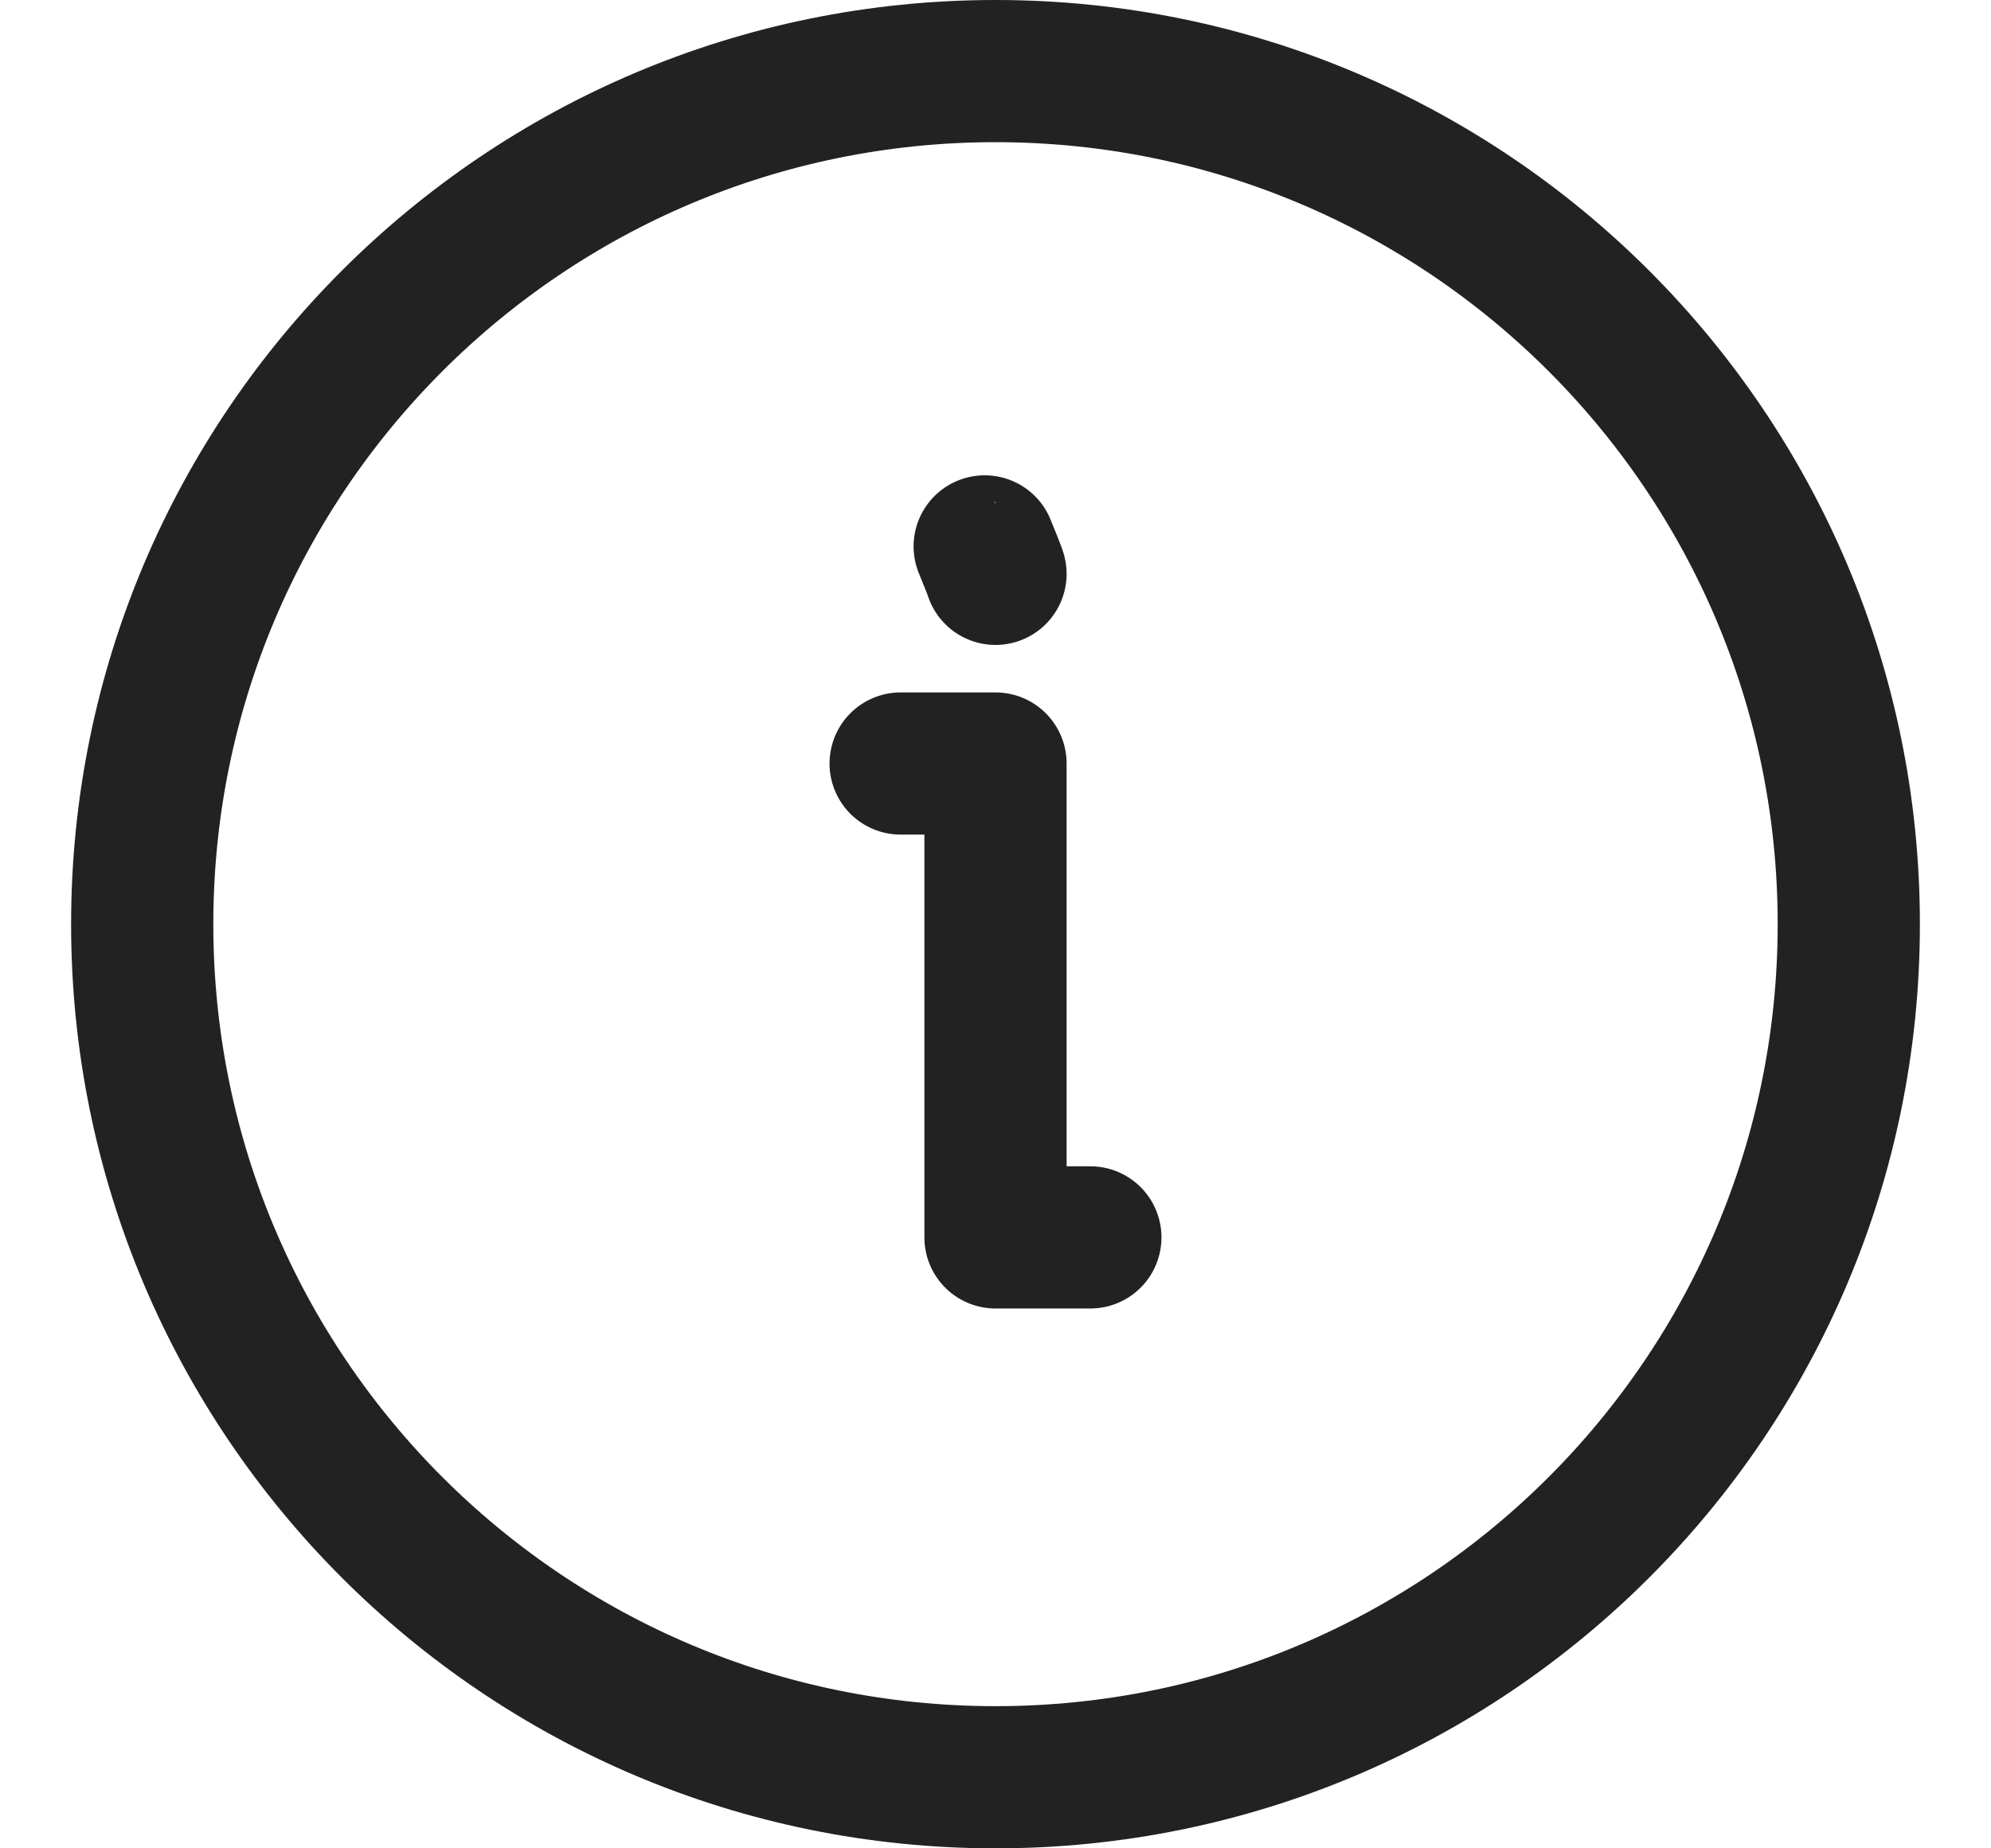 <svg width="14" height="13" viewBox="0 0 14 13" fill="none" xmlns="http://www.w3.org/2000/svg">
<path d="M7.667 8.703H7V5.37H6.333M7 4.036C7.003 4.036 6.924 3.843 6.924 3.843M13 6.5C13 9.814 10.314 12.5 7 12.5C3.686 12.5 1 9.814 1 6.5C1 3.186 3.686 0.5 7 0.5C10.314 0.5 13 3.186 13 6.5Z" stroke="#222222" stroke-linecap="round" stroke-linejoin="round"/>
</svg>
